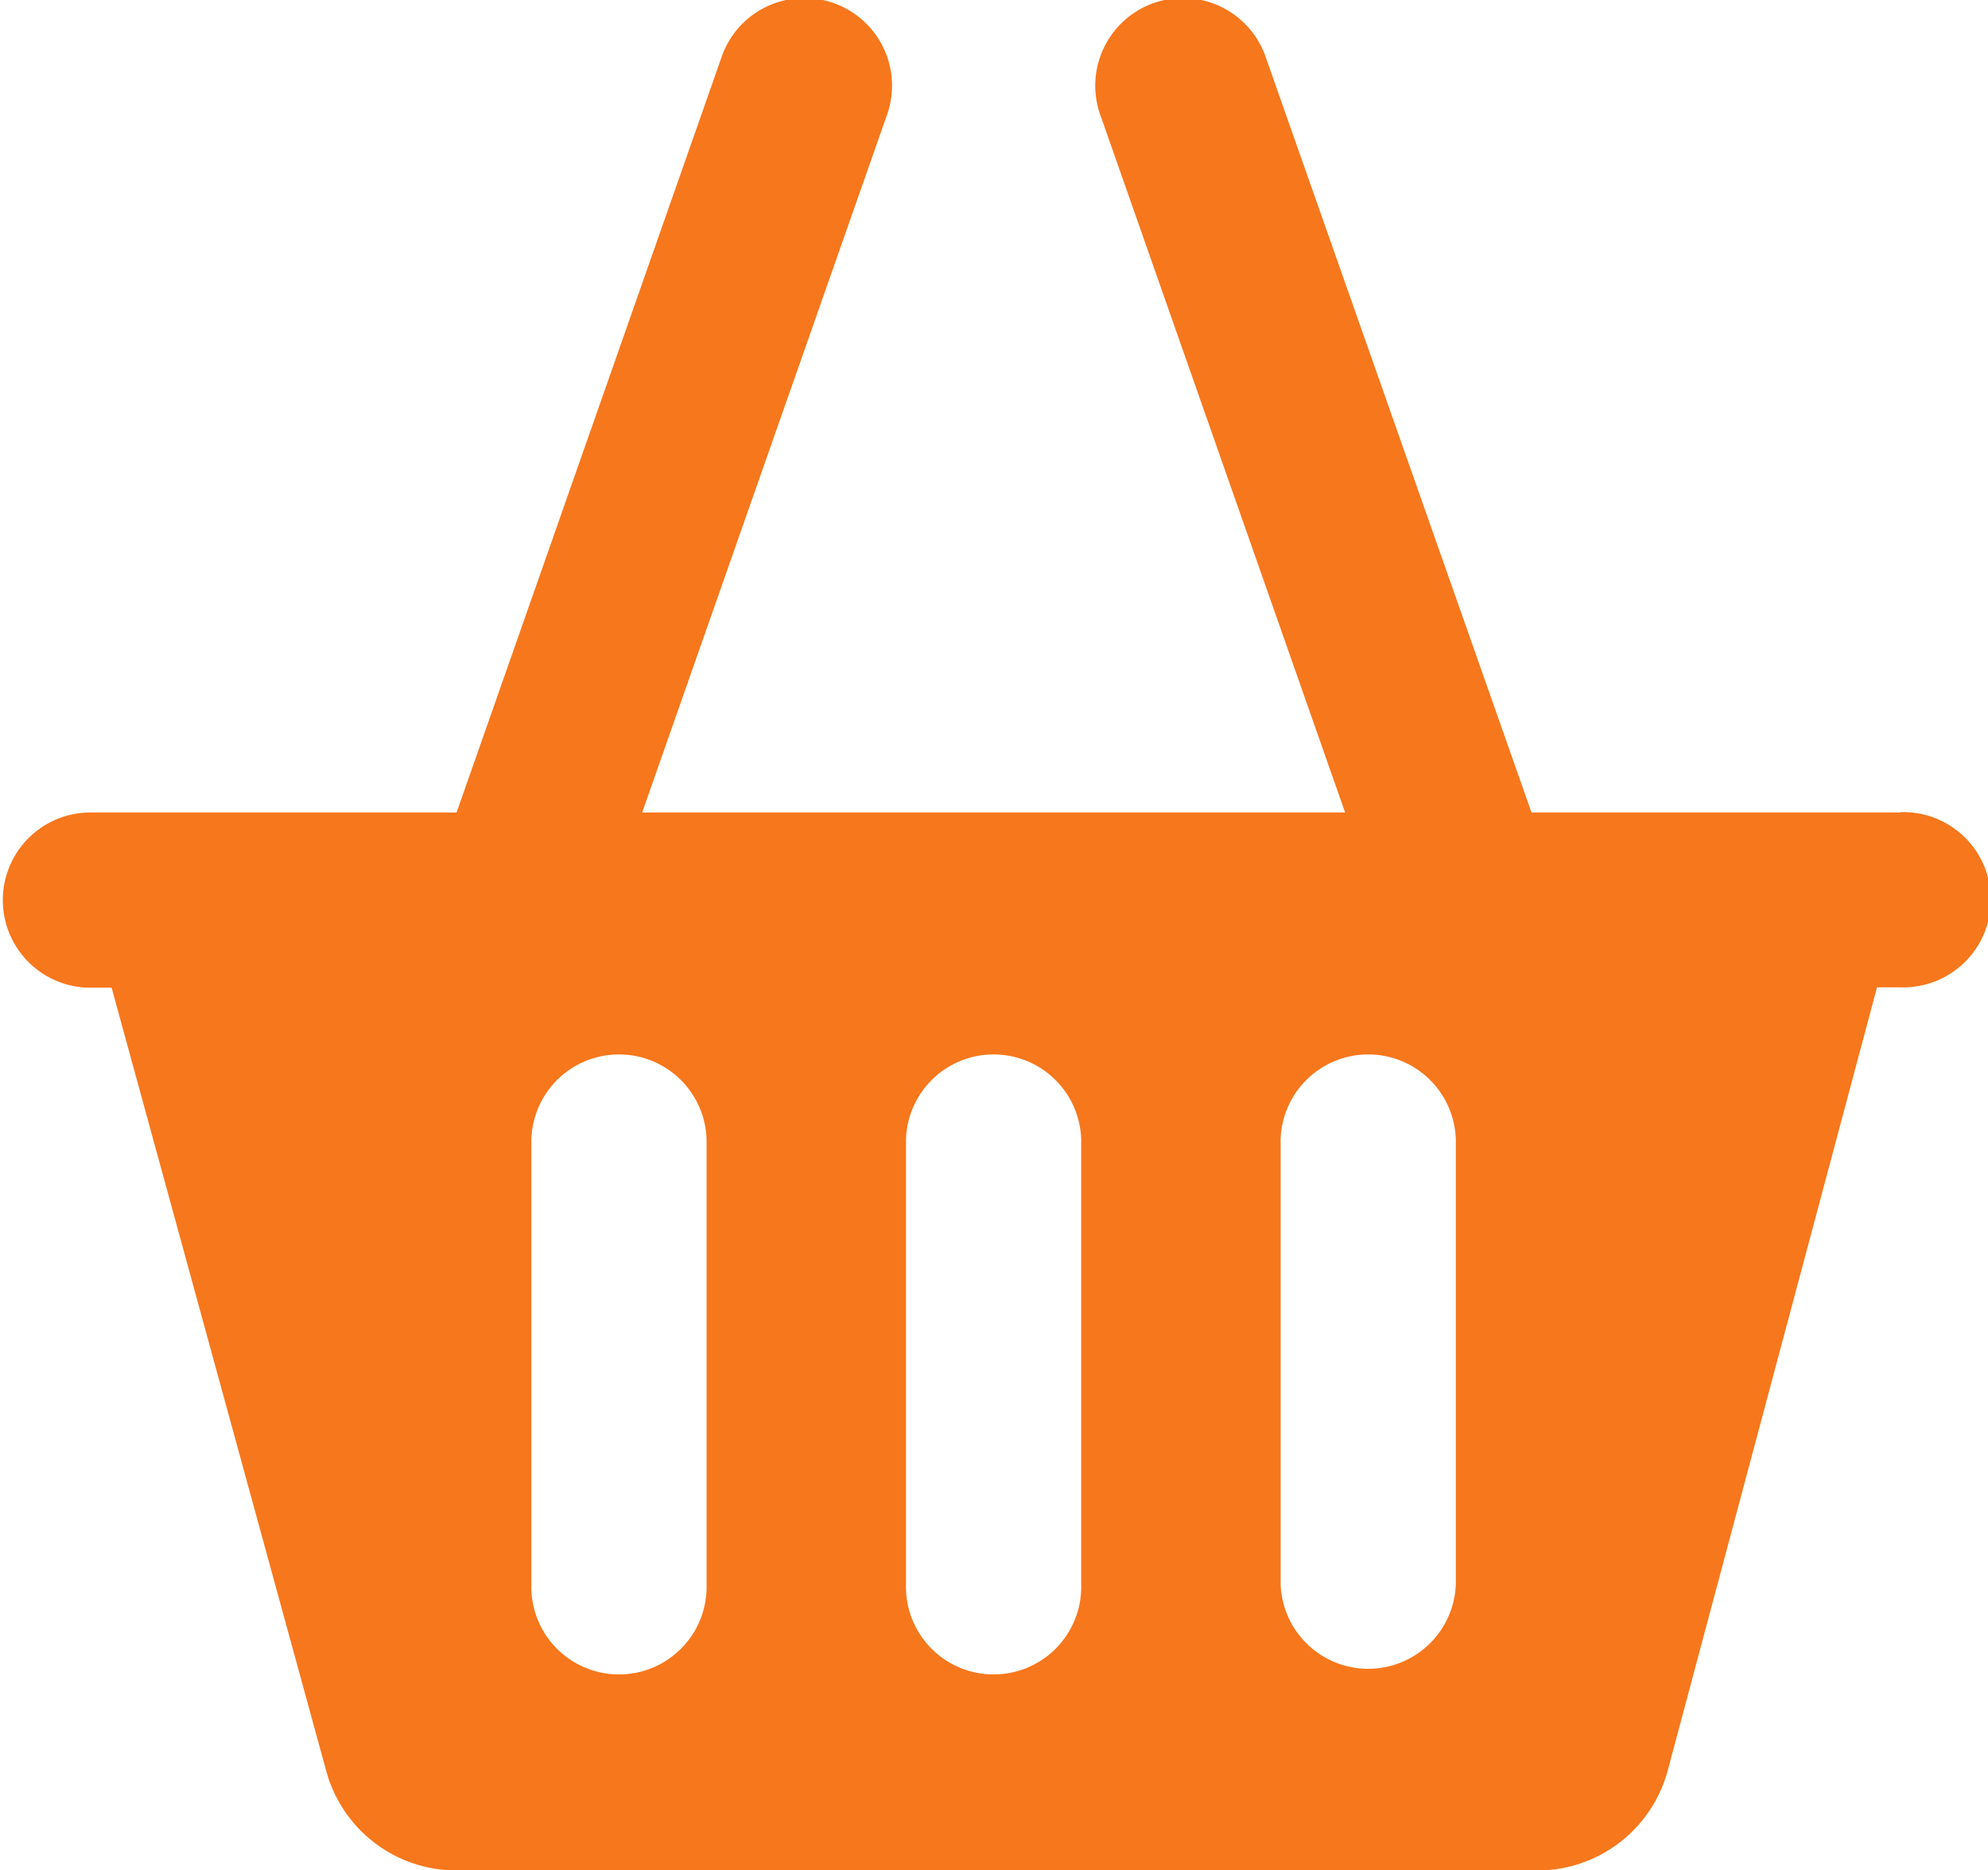 <svg xmlns="http://www.w3.org/2000/svg" width="21.98" height="20.683" viewBox="0 0 21.98 20.683"><g transform="translate(0 -13.529)"><g transform="translate(0 13.529)"><path d="M21.012,22.514H16.933L14,14.177a.969.969,0,1,0-1.828.642l2.7,7.695H7.1l2.7-7.695a.969.969,0,1,0-1.828-.642L5.048,22.514H.969a.969.969,0,0,0,0,1.937h.265l2.373,8.662a1.492,1.492,0,0,0,1.439,1.1H17A1.492,1.492,0,0,0,18.441,33.1l2.312-8.653h.259a.969.969,0,1,0,0-1.937Zm-13.2,8.531a.969.969,0,1,1-1.937,0V26.127a.969.969,0,0,1,1.937,0Zm4.142,0a.969.969,0,1,1-1.937,0V26.127a.969.969,0,0,1,1.937,0Zm4.142,0a.969.969,0,0,1-1.937,0V26.127a.969.969,0,0,1,1.937,0Z" transform="translate(0 -13.529)" fill="#f7771c"/></g></g></svg>